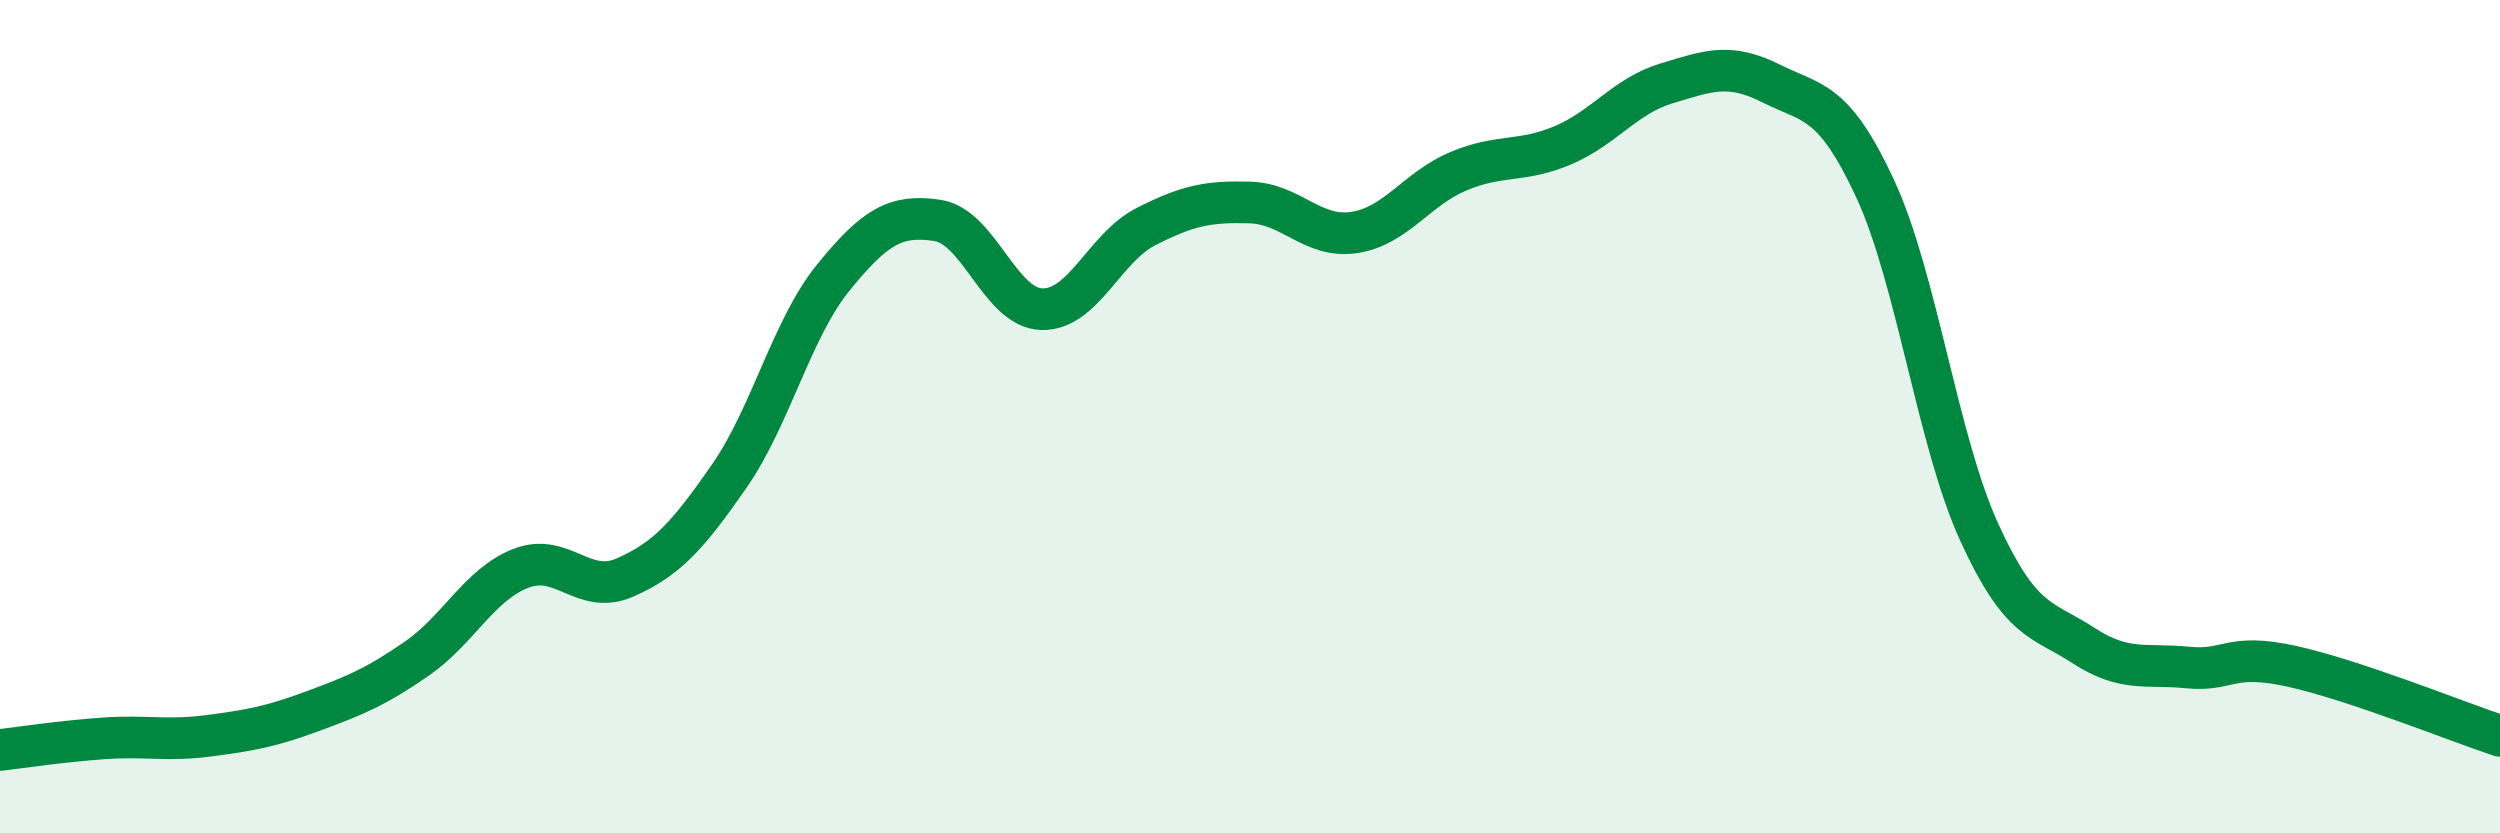 
    <svg width="60" height="20" viewBox="0 0 60 20" xmlns="http://www.w3.org/2000/svg">
      <path
        d="M 0,18 C 0.5,17.94 1.5,17.79 2.5,17.72 C 3.5,17.65 4,17.79 5,17.66 C 6,17.53 6.5,17.44 7.5,17.07 C 8.5,16.7 9,16.5 10,15.81 C 11,15.12 11.5,14.03 12.5,13.64 C 13.5,13.25 14,14.3 15,13.86 C 16,13.42 16.5,12.87 17.5,11.43 C 18.5,9.99 19,7.89 20,6.66 C 21,5.43 21.5,5.14 22.5,5.29 C 23.5,5.44 24,7.39 25,7.42 C 26,7.45 26.5,5.95 27.5,5.44 C 28.5,4.93 29,4.83 30,4.86 C 31,4.89 31.5,5.73 32.5,5.58 C 33.5,5.43 34,4.53 35,4.11 C 36,3.69 36.5,3.91 37.5,3.49 C 38.5,3.07 39,2.3 40,2 C 41,1.7 41.5,1.5 42.5,2 C 43.5,2.5 44,2.37 45,4.52 C 46,6.67 46.5,10.58 47.5,12.77 C 48.5,14.96 49,14.84 50,15.49 C 51,16.14 51.5,15.92 52.5,16.02 C 53.5,16.12 53.5,15.66 55,15.99 C 56.5,16.32 59,17.33 60,17.66L60 20L0 20Z"
        fill="#008740"
        opacity="0.1"
        stroke-linecap="round"
        stroke-linejoin="round"
      />
      <path
        d="M 0,18 C 0.5,17.94 1.5,17.79 2.5,17.72 C 3.5,17.65 4,17.79 5,17.66 C 6,17.53 6.5,17.44 7.5,17.07 C 8.5,16.7 9,16.5 10,15.81 C 11,15.12 11.5,14.03 12.5,13.64 C 13.5,13.25 14,14.3 15,13.86 C 16,13.42 16.5,12.87 17.5,11.43 C 18.5,9.99 19,7.89 20,6.66 C 21,5.43 21.5,5.14 22.5,5.29 C 23.5,5.44 24,7.39 25,7.42 C 26,7.45 26.5,5.95 27.5,5.44 C 28.5,4.93 29,4.83 30,4.86 C 31,4.89 31.5,5.73 32.5,5.58 C 33.5,5.43 34,4.53 35,4.11 C 36,3.69 36.5,3.91 37.5,3.49 C 38.5,3.07 39,2.3 40,2 C 41,1.7 41.5,1.5 42.5,2 C 43.5,2.5 44,2.37 45,4.52 C 46,6.67 46.5,10.58 47.5,12.77 C 48.5,14.96 49,14.84 50,15.49 C 51,16.14 51.5,15.92 52.5,16.02 C 53.5,16.12 53.5,15.66 55,15.99 C 56.5,16.32 59,17.33 60,17.66"
        stroke="#008740"
        stroke-width="1"
        fill="none"
        stroke-linecap="round"
        stroke-linejoin="round"
      />
    </svg>
  